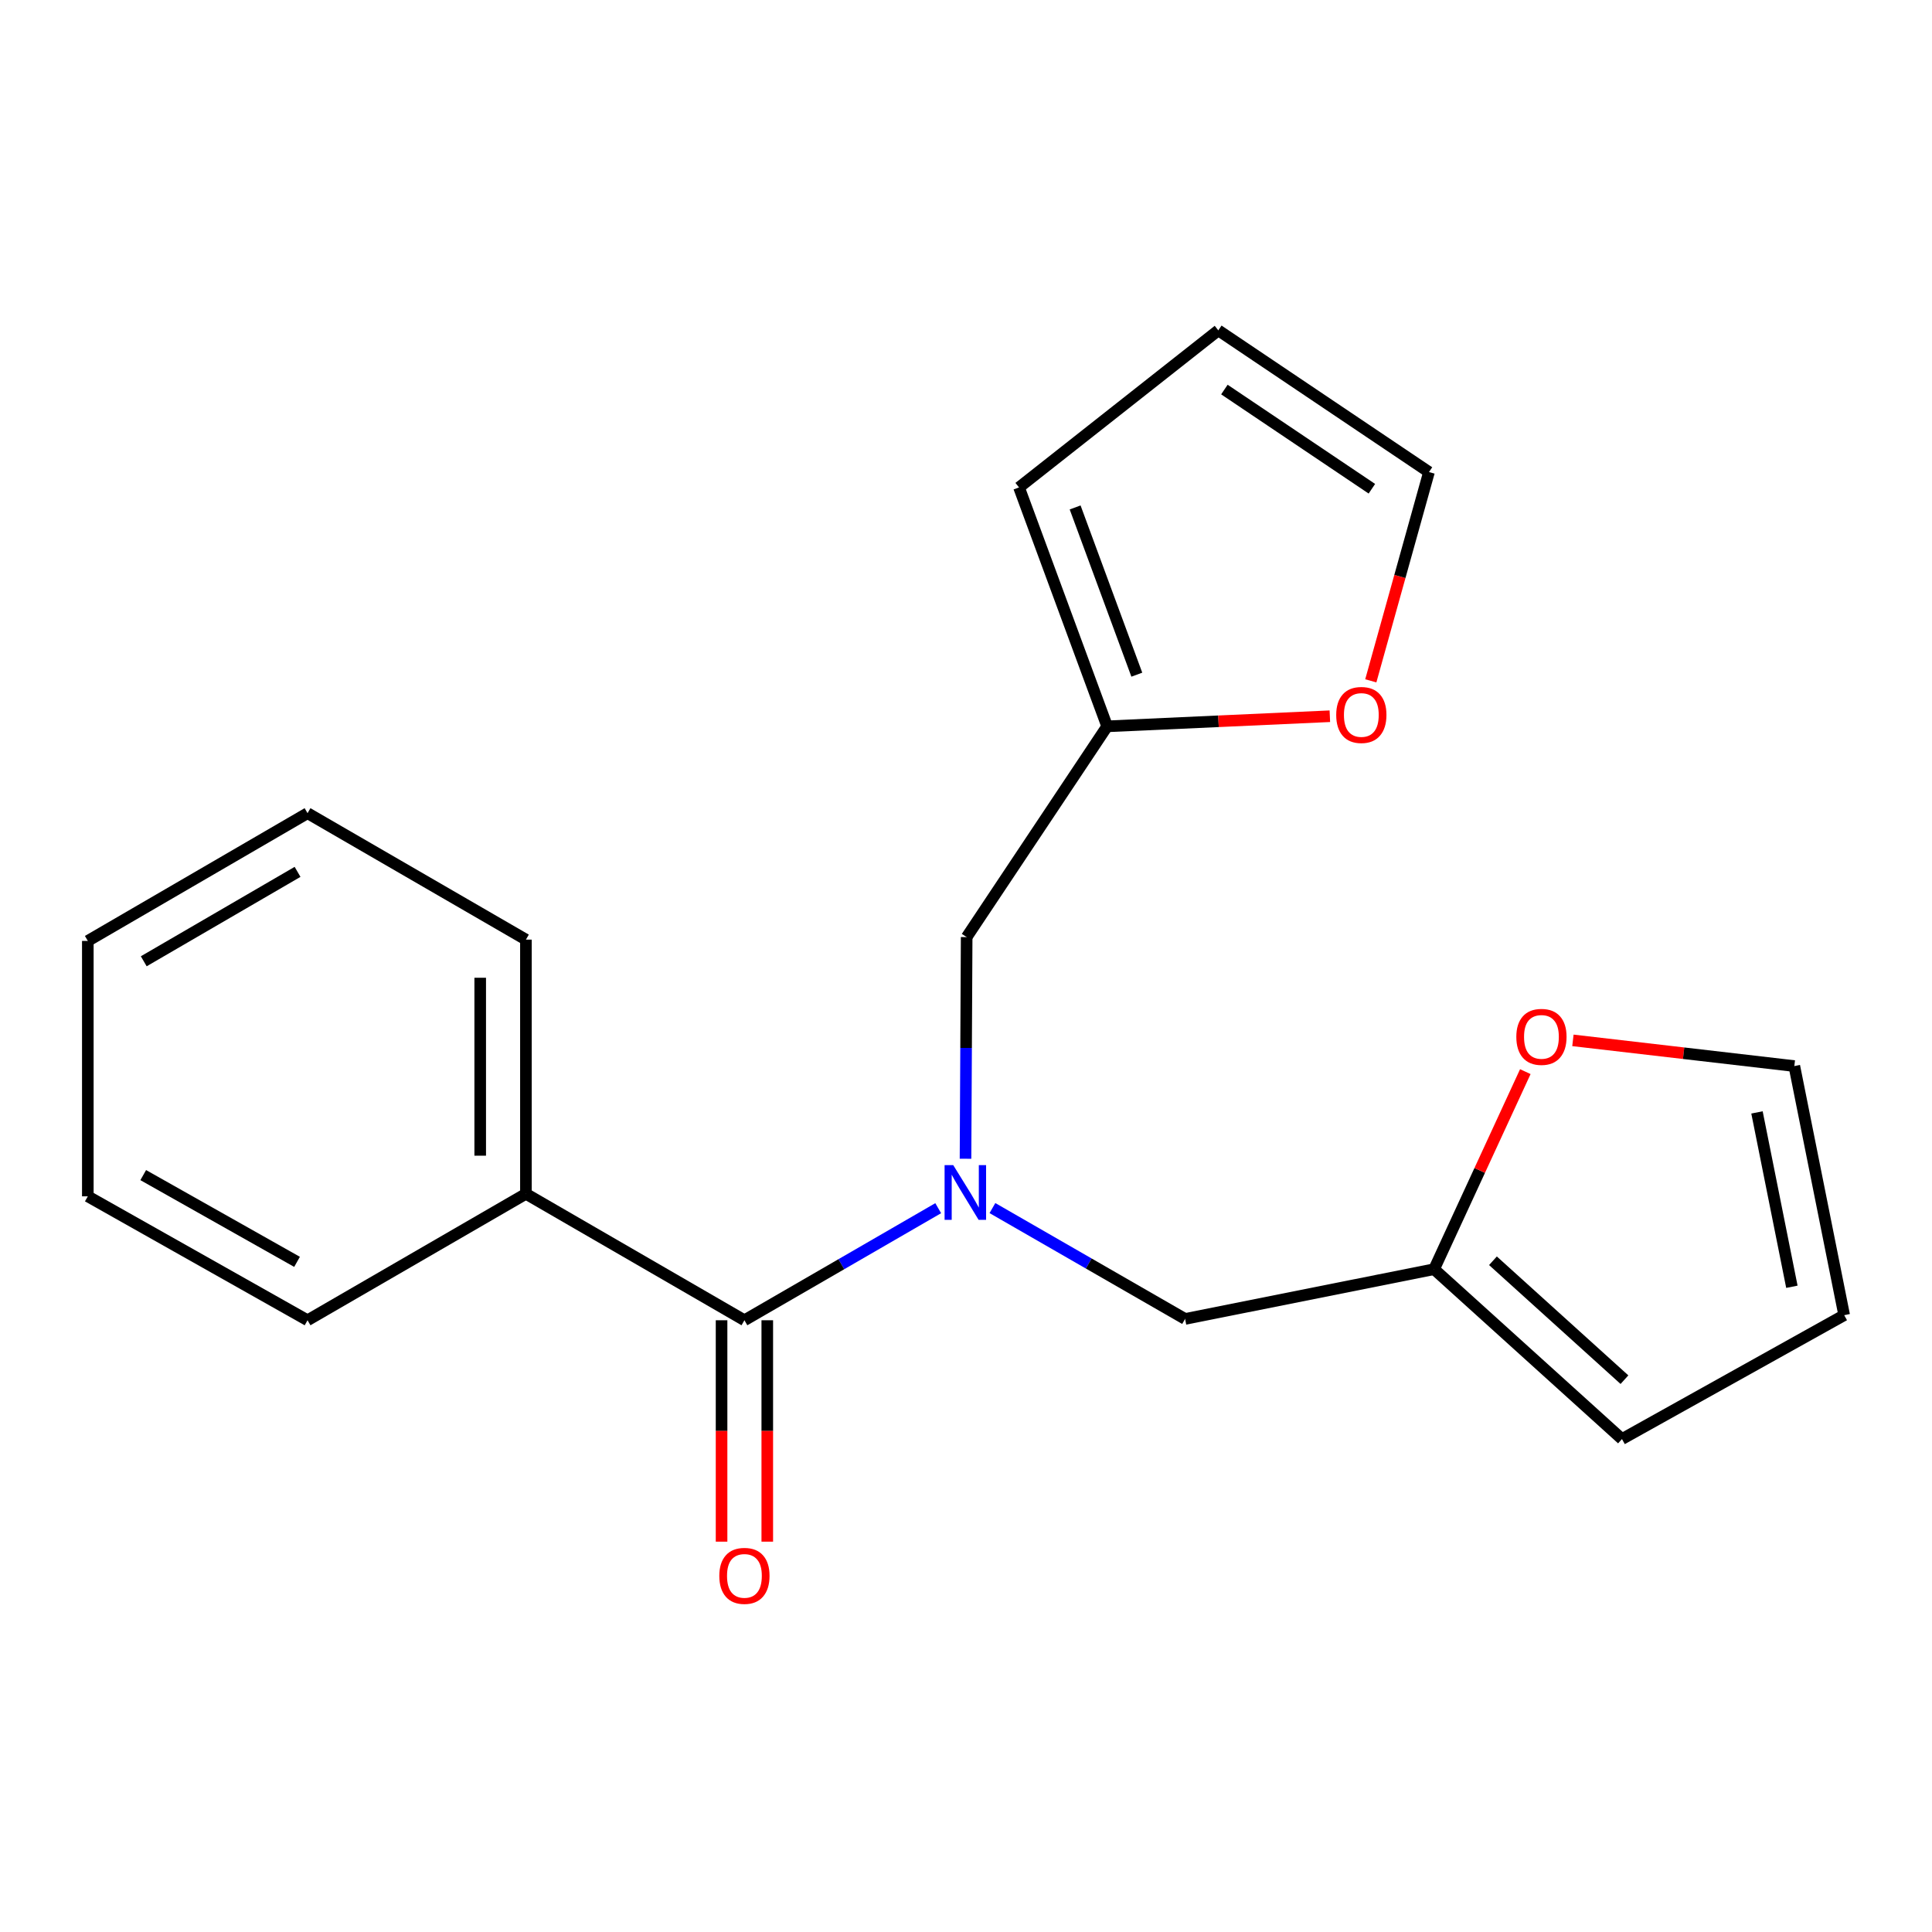 <?xml version='1.0' encoding='iso-8859-1'?>
<svg version='1.1' baseProfile='full'
              xmlns='http://www.w3.org/2000/svg'
                      xmlns:rdkit='http://www.rdkit.org/xml'
                      xmlns:xlink='http://www.w3.org/1999/xlink'
                  xml:space='preserve'
width='1000px' height='1000px' viewBox='0 0 1000 1000'>
<!-- END OF HEADER -->
<rect style='opacity:1.0;fill:#FFFFFF;stroke:none' width='1000' height='1000' x='0' y='0'> </rect>
<path class='bond-0' d='M 485.616,625.354 L 435.464,654.359' style='fill:none;fill-rule:evenodd;stroke:#0000FF;stroke-width:6px;stroke-linecap:butt;stroke-linejoin:miter;stroke-opacity:1' />
<path class='bond-0' d='M 435.464,654.359 L 385.312,683.364' style='fill:none;fill-rule:evenodd;stroke:#000000;stroke-width:6px;stroke-linecap:butt;stroke-linejoin:miter;stroke-opacity:1' />
<path class='bond-3' d='M 499.749,599.768 L 500.045,542.402' style='fill:none;fill-rule:evenodd;stroke:#0000FF;stroke-width:6px;stroke-linecap:butt;stroke-linejoin:miter;stroke-opacity:1' />
<path class='bond-3' d='M 500.045,542.402 L 500.342,485.036' style='fill:none;fill-rule:evenodd;stroke:#000000;stroke-width:6px;stroke-linecap:butt;stroke-linejoin:miter;stroke-opacity:1' />
<path class='bond-4' d='M 513.679,625.3 L 563.539,653.99' style='fill:none;fill-rule:evenodd;stroke:#0000FF;stroke-width:6px;stroke-linecap:butt;stroke-linejoin:miter;stroke-opacity:1' />
<path class='bond-4' d='M 563.539,653.99 L 613.4,682.68' style='fill:none;fill-rule:evenodd;stroke:#000000;stroke-width:6px;stroke-linecap:butt;stroke-linejoin:miter;stroke-opacity:1' />
<path class='bond-7' d='M 373.482,683.364 L 373.482,740.663' style='fill:none;fill-rule:evenodd;stroke:#000000;stroke-width:6px;stroke-linecap:butt;stroke-linejoin:miter;stroke-opacity:1' />
<path class='bond-7' d='M 373.482,740.663 L 373.482,797.961' style='fill:none;fill-rule:evenodd;stroke:#FF0000;stroke-width:6px;stroke-linecap:butt;stroke-linejoin:miter;stroke-opacity:1' />
<path class='bond-7' d='M 397.142,683.364 L 397.142,740.663' style='fill:none;fill-rule:evenodd;stroke:#000000;stroke-width:6px;stroke-linecap:butt;stroke-linejoin:miter;stroke-opacity:1' />
<path class='bond-7' d='M 397.142,740.663 L 397.142,797.961' style='fill:none;fill-rule:evenodd;stroke:#FF0000;stroke-width:6px;stroke-linecap:butt;stroke-linejoin:miter;stroke-opacity:1' />
<path class='bond-8' d='M 385.312,683.364 L 272.215,617.916' style='fill:none;fill-rule:evenodd;stroke:#000000;stroke-width:6px;stroke-linecap:butt;stroke-linejoin:miter;stroke-opacity:1' />
<path class='bond-1' d='M 742.297,656.93 L 613.4,682.68' style='fill:none;fill-rule:evenodd;stroke:#000000;stroke-width:6px;stroke-linecap:butt;stroke-linejoin:miter;stroke-opacity:1' />
<path class='bond-5' d='M 742.297,656.93 L 765.9,605.803' style='fill:none;fill-rule:evenodd;stroke:#000000;stroke-width:6px;stroke-linecap:butt;stroke-linejoin:miter;stroke-opacity:1' />
<path class='bond-5' d='M 765.9,605.803 L 789.503,554.676' style='fill:none;fill-rule:evenodd;stroke:#FF0000;stroke-width:6px;stroke-linecap:butt;stroke-linejoin:miter;stroke-opacity:1' />
<path class='bond-9' d='M 742.297,656.93 L 839.529,744.855' style='fill:none;fill-rule:evenodd;stroke:#000000;stroke-width:6px;stroke-linecap:butt;stroke-linejoin:miter;stroke-opacity:1' />
<path class='bond-9' d='M 772.752,652.569 L 840.814,714.117' style='fill:none;fill-rule:evenodd;stroke:#000000;stroke-width:6px;stroke-linecap:butt;stroke-linejoin:miter;stroke-opacity:1' />
<path class='bond-2' d='M 573.059,375.948 L 500.342,485.036' style='fill:none;fill-rule:evenodd;stroke:#000000;stroke-width:6px;stroke-linecap:butt;stroke-linejoin:miter;stroke-opacity:1' />
<path class='bond-6' d='M 573.059,375.948 L 630.695,373.333' style='fill:none;fill-rule:evenodd;stroke:#000000;stroke-width:6px;stroke-linecap:butt;stroke-linejoin:miter;stroke-opacity:1' />
<path class='bond-6' d='M 630.695,373.333 L 688.332,370.719' style='fill:none;fill-rule:evenodd;stroke:#FF0000;stroke-width:6px;stroke-linecap:butt;stroke-linejoin:miter;stroke-opacity:1' />
<path class='bond-10' d='M 573.059,375.948 L 527.446,252.295' style='fill:none;fill-rule:evenodd;stroke:#000000;stroke-width:6px;stroke-linecap:butt;stroke-linejoin:miter;stroke-opacity:1' />
<path class='bond-10' d='M 588.415,349.211 L 556.487,262.655' style='fill:none;fill-rule:evenodd;stroke:#000000;stroke-width:6px;stroke-linecap:butt;stroke-linejoin:miter;stroke-opacity:1' />
<path class='bond-12' d='M 814.141,538.494 L 871.442,545.146' style='fill:none;fill-rule:evenodd;stroke:#FF0000;stroke-width:6px;stroke-linecap:butt;stroke-linejoin:miter;stroke-opacity:1' />
<path class='bond-12' d='M 871.442,545.146 L 928.742,551.798' style='fill:none;fill-rule:evenodd;stroke:#000000;stroke-width:6px;stroke-linecap:butt;stroke-linejoin:miter;stroke-opacity:1' />
<path class='bond-11' d='M 709.524,352.399 L 724.583,298.371' style='fill:none;fill-rule:evenodd;stroke:#FF0000;stroke-width:6px;stroke-linecap:butt;stroke-linejoin:miter;stroke-opacity:1' />
<path class='bond-11' d='M 724.583,298.371 L 739.642,244.342' style='fill:none;fill-rule:evenodd;stroke:#000000;stroke-width:6px;stroke-linecap:butt;stroke-linejoin:miter;stroke-opacity:1' />
<path class='bond-15' d='M 272.215,617.916 L 272.215,486.35' style='fill:none;fill-rule:evenodd;stroke:#000000;stroke-width:6px;stroke-linecap:butt;stroke-linejoin:miter;stroke-opacity:1' />
<path class='bond-15' d='M 248.554,598.181 L 248.554,506.085' style='fill:none;fill-rule:evenodd;stroke:#000000;stroke-width:6px;stroke-linecap:butt;stroke-linejoin:miter;stroke-opacity:1' />
<path class='bond-16' d='M 272.215,617.916 L 159.183,683.364' style='fill:none;fill-rule:evenodd;stroke:#000000;stroke-width:6px;stroke-linecap:butt;stroke-linejoin:miter;stroke-opacity:1' />
<path class='bond-14' d='M 839.529,744.855 L 954.545,680.722' style='fill:none;fill-rule:evenodd;stroke:#000000;stroke-width:6px;stroke-linecap:butt;stroke-linejoin:miter;stroke-opacity:1' />
<path class='bond-13' d='M 527.446,252.295 L 630.593,170.995' style='fill:none;fill-rule:evenodd;stroke:#000000;stroke-width:6px;stroke-linecap:butt;stroke-linejoin:miter;stroke-opacity:1' />
<path class='bond-21' d='M 739.642,244.342 L 630.593,170.995' style='fill:none;fill-rule:evenodd;stroke:#000000;stroke-width:6px;stroke-linecap:butt;stroke-linejoin:miter;stroke-opacity:1' />
<path class='bond-21' d='M 710.079,252.973 L 633.745,201.63' style='fill:none;fill-rule:evenodd;stroke:#000000;stroke-width:6px;stroke-linecap:butt;stroke-linejoin:miter;stroke-opacity:1' />
<path class='bond-20' d='M 928.742,551.798 L 954.545,680.722' style='fill:none;fill-rule:evenodd;stroke:#000000;stroke-width:6px;stroke-linecap:butt;stroke-linejoin:miter;stroke-opacity:1' />
<path class='bond-20' d='M 909.412,575.78 L 927.475,666.027' style='fill:none;fill-rule:evenodd;stroke:#000000;stroke-width:6px;stroke-linecap:butt;stroke-linejoin:miter;stroke-opacity:1' />
<path class='bond-18' d='M 272.215,486.35 L 159.183,420.903' style='fill:none;fill-rule:evenodd;stroke:#000000;stroke-width:6px;stroke-linecap:butt;stroke-linejoin:miter;stroke-opacity:1' />
<path class='bond-17' d='M 159.183,683.364 L 45.455,619.218' style='fill:none;fill-rule:evenodd;stroke:#000000;stroke-width:6px;stroke-linecap:butt;stroke-linejoin:miter;stroke-opacity:1' />
<path class='bond-17' d='M 153.747,653.134 L 74.138,608.231' style='fill:none;fill-rule:evenodd;stroke:#000000;stroke-width:6px;stroke-linecap:butt;stroke-linejoin:miter;stroke-opacity:1' />
<path class='bond-19' d='M 45.455,619.218 L 45.455,487.021' style='fill:none;fill-rule:evenodd;stroke:#000000;stroke-width:6px;stroke-linecap:butt;stroke-linejoin:miter;stroke-opacity:1' />
<path class='bond-22' d='M 159.183,420.903 L 45.455,487.021' style='fill:none;fill-rule:evenodd;stroke:#000000;stroke-width:6px;stroke-linecap:butt;stroke-linejoin:miter;stroke-opacity:1' />
<path class='bond-22' d='M 154.016,451.275 L 74.406,497.558' style='fill:none;fill-rule:evenodd;stroke:#000000;stroke-width:6px;stroke-linecap:butt;stroke-linejoin:miter;stroke-opacity:1' />
<path  class='atom-0' d='M 493.398 603.073
L 502.678 618.073
Q 503.598 619.553, 505.078 622.233
Q 506.558 624.913, 506.638 625.073
L 506.638 603.073
L 510.398 603.073
L 510.398 631.393
L 506.518 631.393
L 496.558 614.993
Q 495.398 613.073, 494.158 610.873
Q 492.958 608.673, 492.598 607.993
L 492.598 631.393
L 488.918 631.393
L 488.918 603.073
L 493.398 603.073
' fill='#0000FF'/>
<path  class='atom-6' d='M 784.847 536.683
Q 784.847 529.883, 788.207 526.083
Q 791.567 522.283, 797.847 522.283
Q 804.127 522.283, 807.487 526.083
Q 810.847 529.883, 810.847 536.683
Q 810.847 543.563, 807.447 547.483
Q 804.047 551.363, 797.847 551.363
Q 791.607 551.363, 788.207 547.483
Q 784.847 543.603, 784.847 536.683
M 797.847 548.163
Q 802.167 548.163, 804.487 545.283
Q 806.847 542.363, 806.847 536.683
Q 806.847 531.123, 804.487 528.323
Q 802.167 525.483, 797.847 525.483
Q 793.527 525.483, 791.167 528.283
Q 788.847 531.083, 788.847 536.683
Q 788.847 542.403, 791.167 545.283
Q 793.527 548.163, 797.847 548.163
' fill='#FF0000'/>
<path  class='atom-7' d='M 691.624 370.06
Q 691.624 363.26, 694.984 359.46
Q 698.344 355.66, 704.624 355.66
Q 710.904 355.66, 714.264 359.46
Q 717.624 363.26, 717.624 370.06
Q 717.624 376.94, 714.224 380.86
Q 710.824 384.74, 704.624 384.74
Q 698.384 384.74, 694.984 380.86
Q 691.624 376.98, 691.624 370.06
M 704.624 381.54
Q 708.944 381.54, 711.264 378.66
Q 713.624 375.74, 713.624 370.06
Q 713.624 364.5, 711.264 361.7
Q 708.944 358.86, 704.624 358.86
Q 700.304 358.86, 697.944 361.66
Q 695.624 364.46, 695.624 370.06
Q 695.624 375.78, 697.944 378.66
Q 700.304 381.54, 704.624 381.54
' fill='#FF0000'/>
<path  class='atom-8' d='M 372.312 815.667
Q 372.312 808.867, 375.672 805.067
Q 379.032 801.267, 385.312 801.267
Q 391.592 801.267, 394.952 805.067
Q 398.312 808.867, 398.312 815.667
Q 398.312 822.547, 394.912 826.467
Q 391.512 830.347, 385.312 830.347
Q 379.072 830.347, 375.672 826.467
Q 372.312 822.587, 372.312 815.667
M 385.312 827.147
Q 389.632 827.147, 391.952 824.267
Q 394.312 821.347, 394.312 815.667
Q 394.312 810.107, 391.952 807.307
Q 389.632 804.467, 385.312 804.467
Q 380.992 804.467, 378.632 807.267
Q 376.312 810.067, 376.312 815.667
Q 376.312 821.387, 378.632 824.267
Q 380.992 827.147, 385.312 827.147
' fill='#FF0000'/>
</svg>
